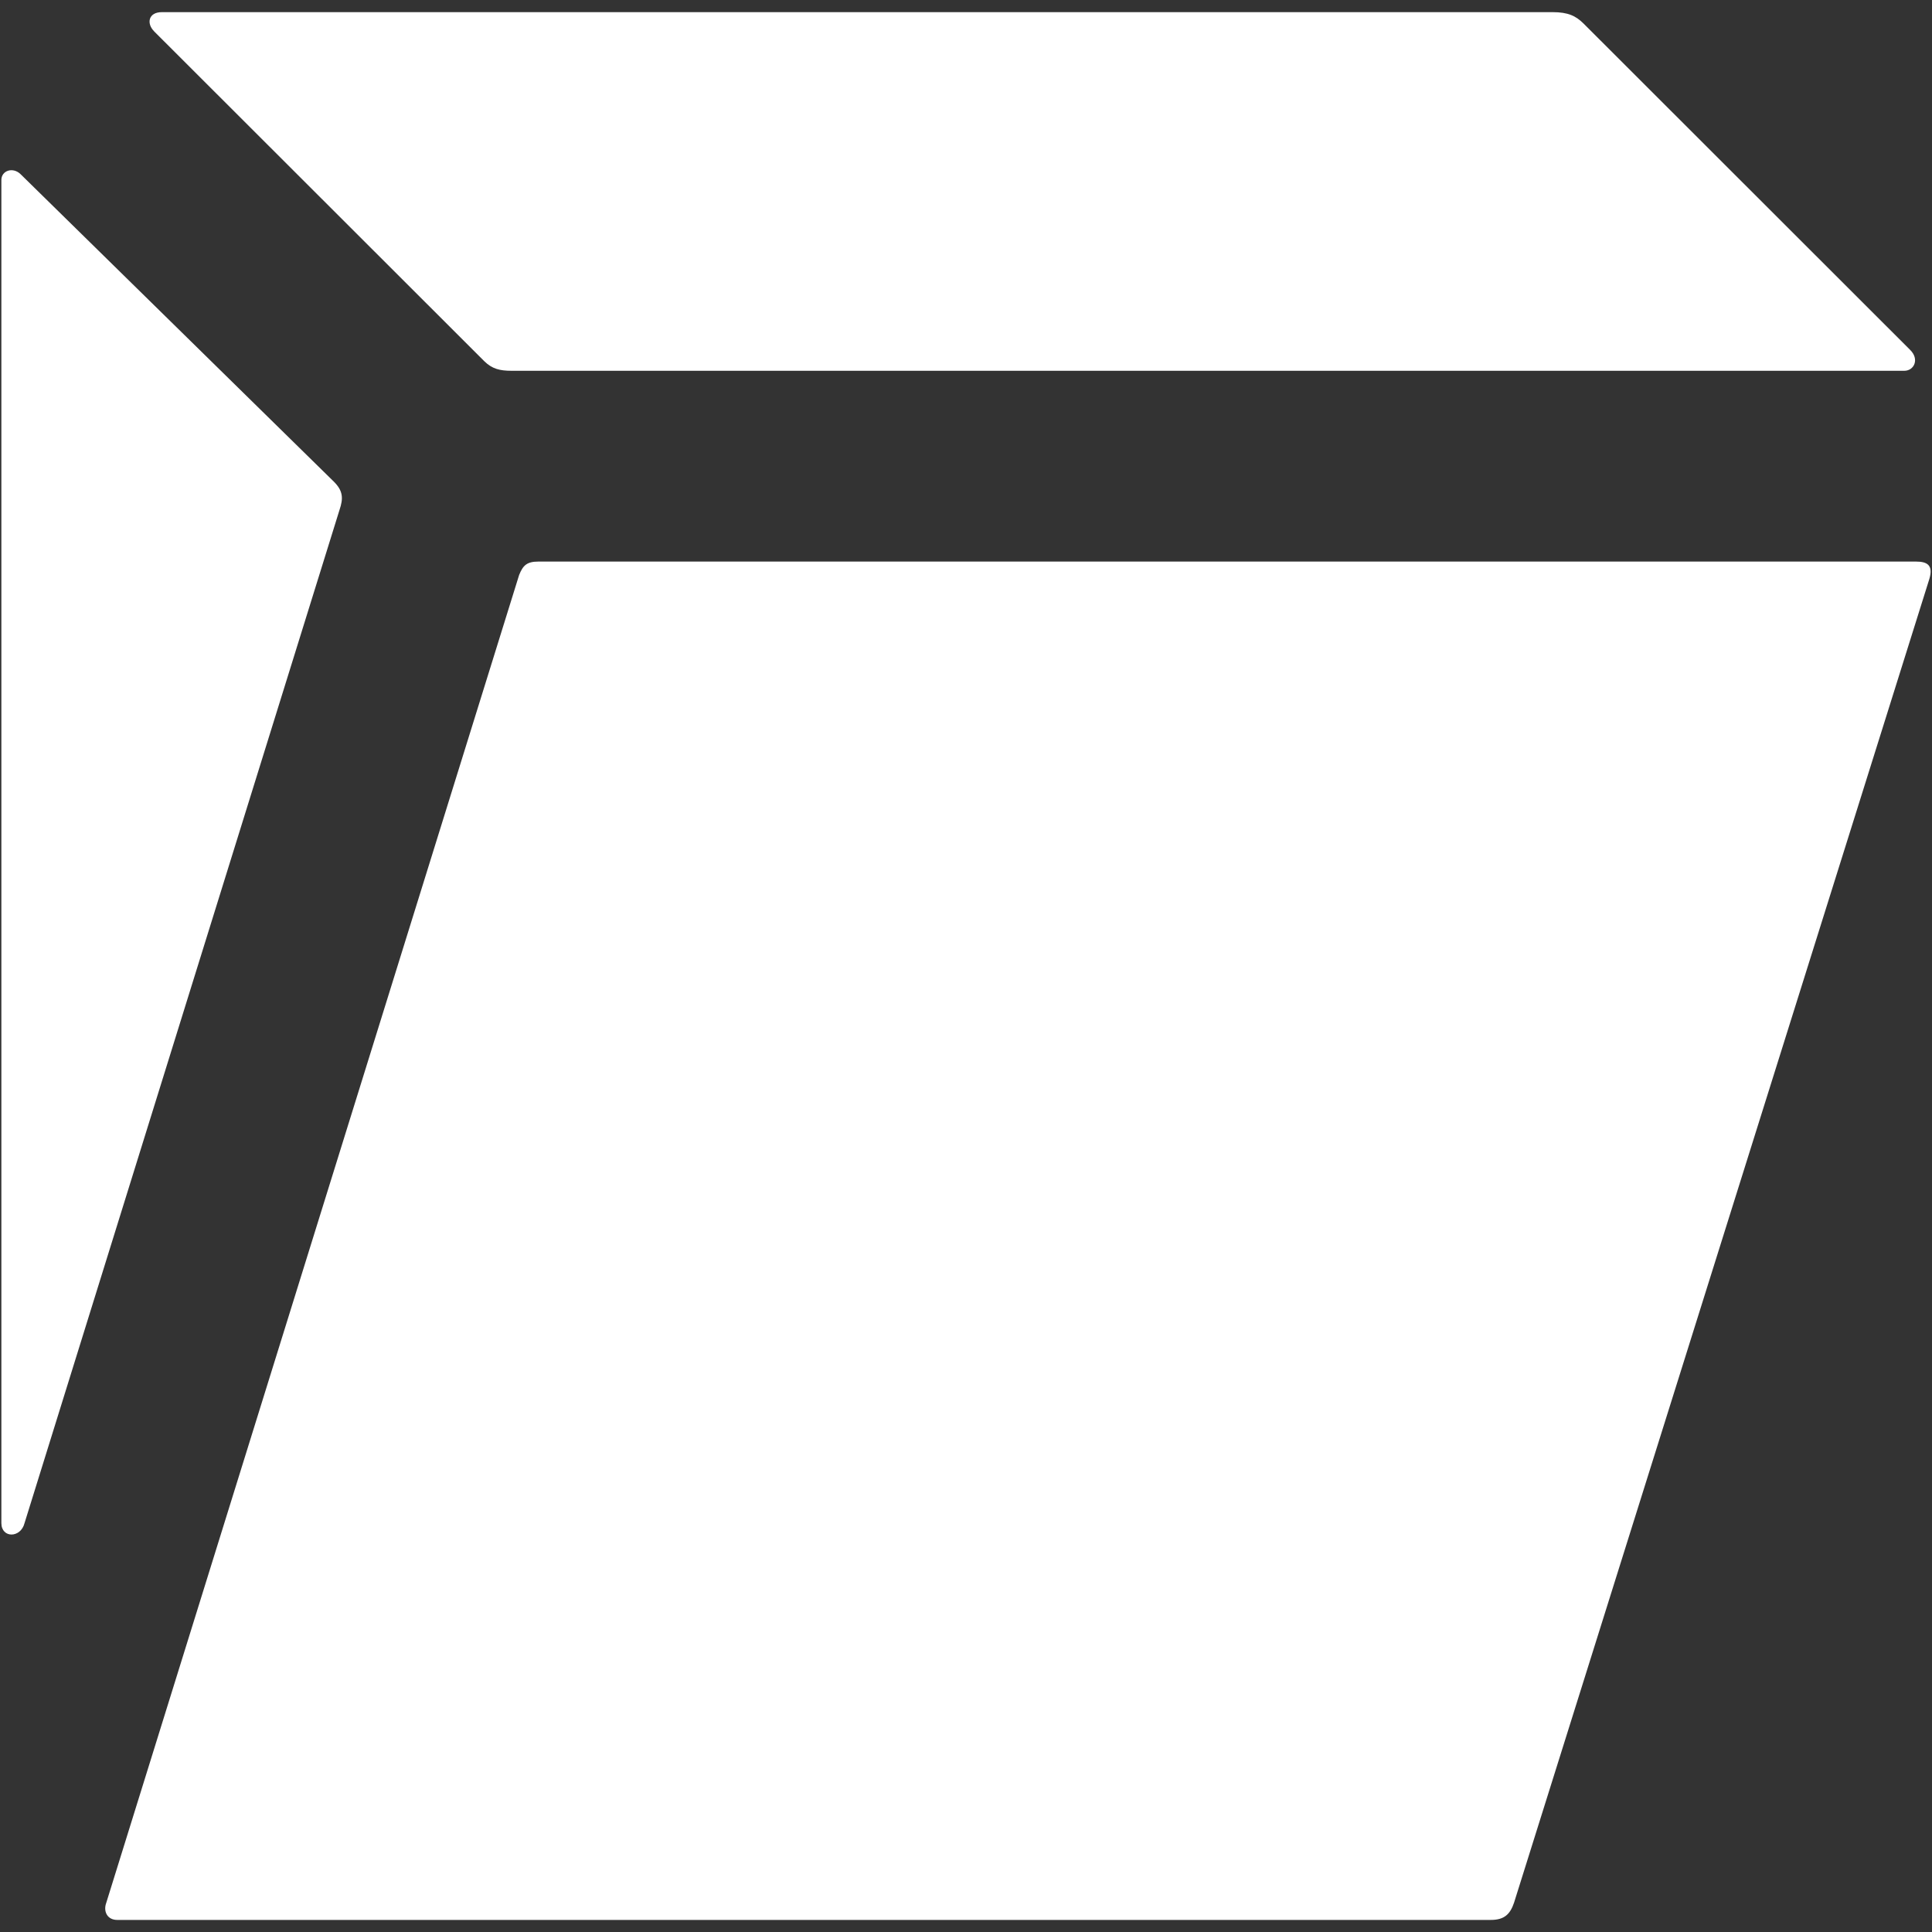 <svg xmlns="http://www.w3.org/2000/svg" viewBox="0 0 24 24" width="32" height="32" fill="none"><rect x="0" y="0" width="24" height="24" fill="#333333" stroke="none"/><g fill="#fff" clip-path="url(#a)"><path d="m1.913.388 4.104 4.1c.096.094.192.118.336.118h17.303c.12 0 .192-.142.072-.26L19.672.293c-.096-.095-.192-.142-.384-.142H2.01c-.168 0-.192.142-.096.237ZM1.313 23.66c-.024.094.024.19.144.19H18.52c.168 0 .24-.072.288-.214l5.16-16.447c.048-.166-.024-.213-.168-.213H6.689c-.144 0-.192.047-.24.166L1.313 23.66ZM.017 18.92c0 .19.24.19.288 0L4.217 6.336c.048-.142.048-.237-.072-.355L.257 2.165c-.096-.095-.24-.047-.24.071V18.92Z"/></g><defs><clipPath id="a"><path fill="#fff" d="M0 0h24v24H0z"/></clipPath></defs></svg>
